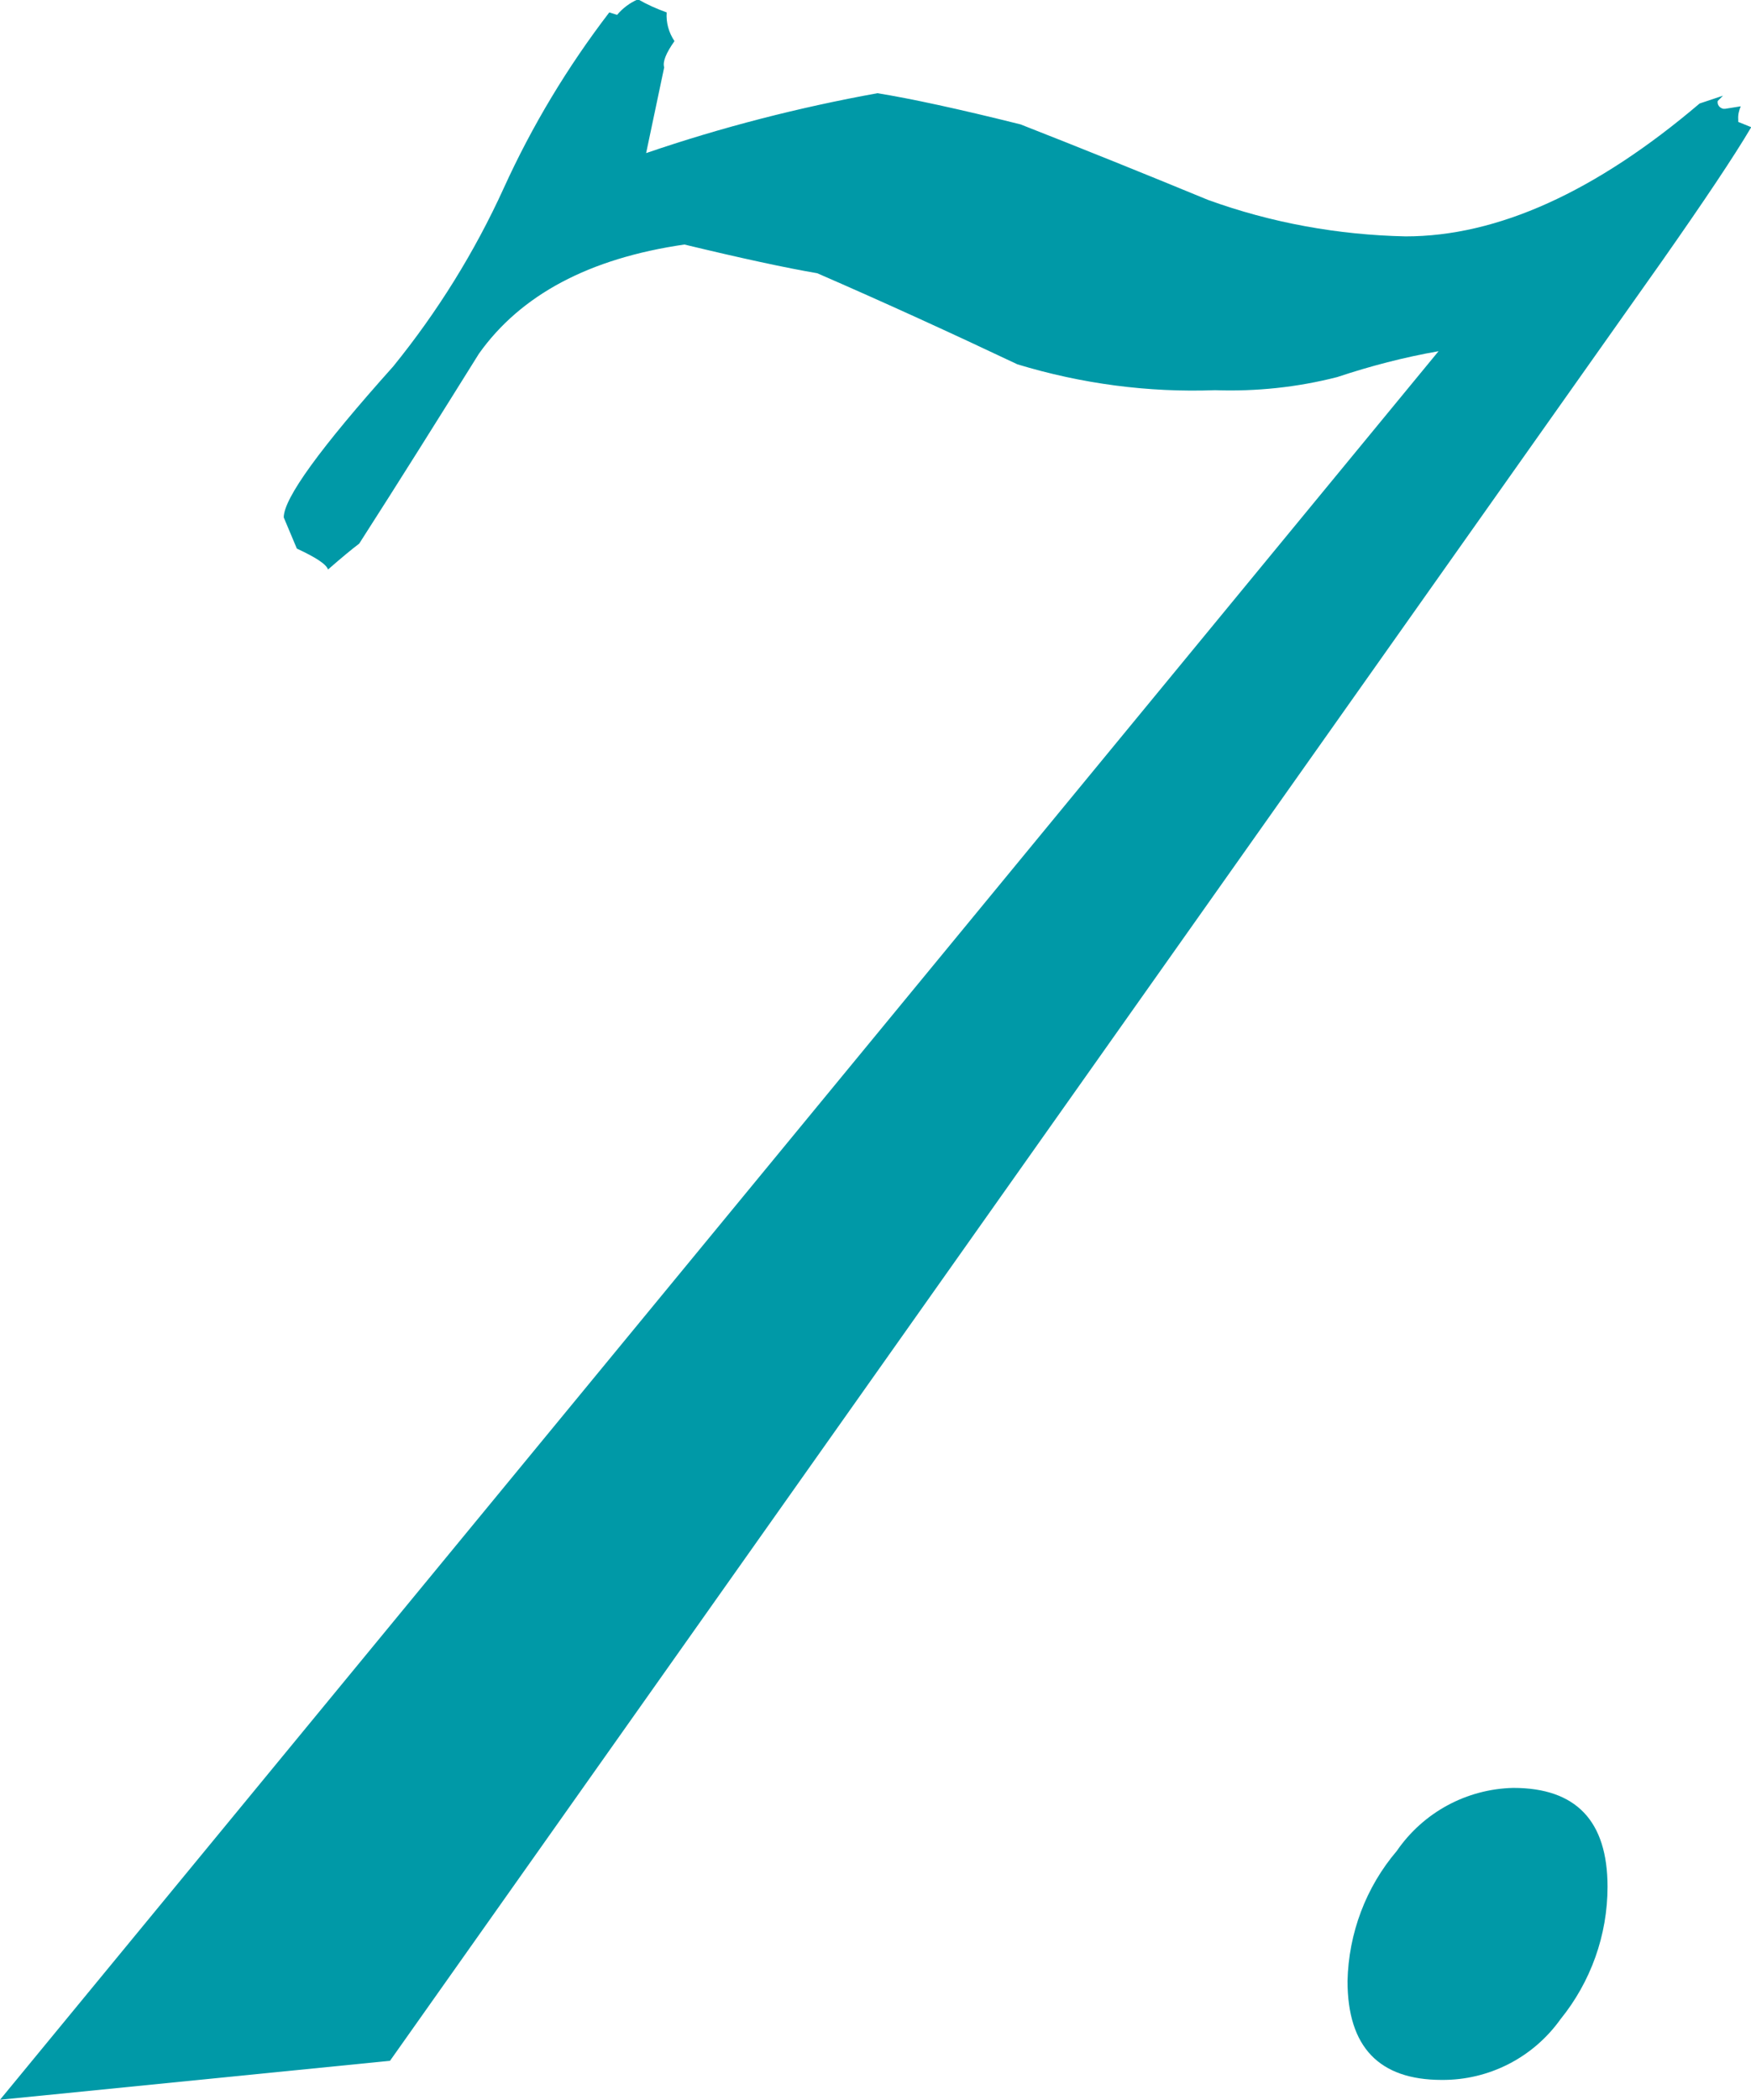 <?xml version="1.0" encoding="UTF-8"?><svg id="b" xmlns="http://www.w3.org/2000/svg" viewBox="0 0 49.43 59.25" width="49.43" height="59.25"><defs><style>.h{fill:#0099a7;}</style></defs><g id="c"><g id="d"><g id="e"><path id="f" class="h" d="m42.72,50.45c1.77,0,2.66.93,2.66,2.79,0,1.36-.47,2.68-1.33,3.74-.77,1.08-2.02,1.72-3.35,1.71-1.77,0-2.66-.93-2.66-2.79.03-1.35.52-2.65,1.39-3.67.75-1.09,1.97-1.75,3.29-1.78"/><path id="g" class="h" d="m49.43,3.6c-.49.83-1.33,2.08-2.5,3.75L11.01,58.15l-11.01,1.1L40.61,9.91c-.97.17-1.93.42-2.86.73-1.13.29-2.29.41-3.45.37-1.89.07-3.77-.18-5.58-.73-1.86-.88-3.74-1.74-5.65-2.57-.88-.15-2.13-.42-3.75-.81-2.69.39-4.62,1.42-5.8,3.08-1.13,1.81-2.25,3.6-3.38,5.36-.2.15-.49.39-.88.73-.05-.15-.34-.34-.88-.59l-.37-.88c0-.54,1.03-1.96,3.09-4.26,1.25-1.54,2.3-3.23,3.12-5.03.8-1.76,1.8-3.42,2.98-4.96l.22.07c.16-.19.36-.34.59-.44.26.15.53.27.81.37-.02.29.06.57.22.81-.24.34-.34.59-.29.74l-.51,2.42c2.13-.73,4.32-1.29,6.53-1.69.93.15,2.28.44,4.04.88,1.76.69,3.52,1.4,5.29,2.13,1.79.65,3.68.99,5.58,1.03,2.59,0,5.36-1.25,8.3-3.75l.66-.22-.15.15c-.02.11.06.2.16.22.02,0,.04,0,.05,0l.44-.07c-.05.12-.08.24-.07.37v.07l.37.15Z"/></g></g></g></svg>
